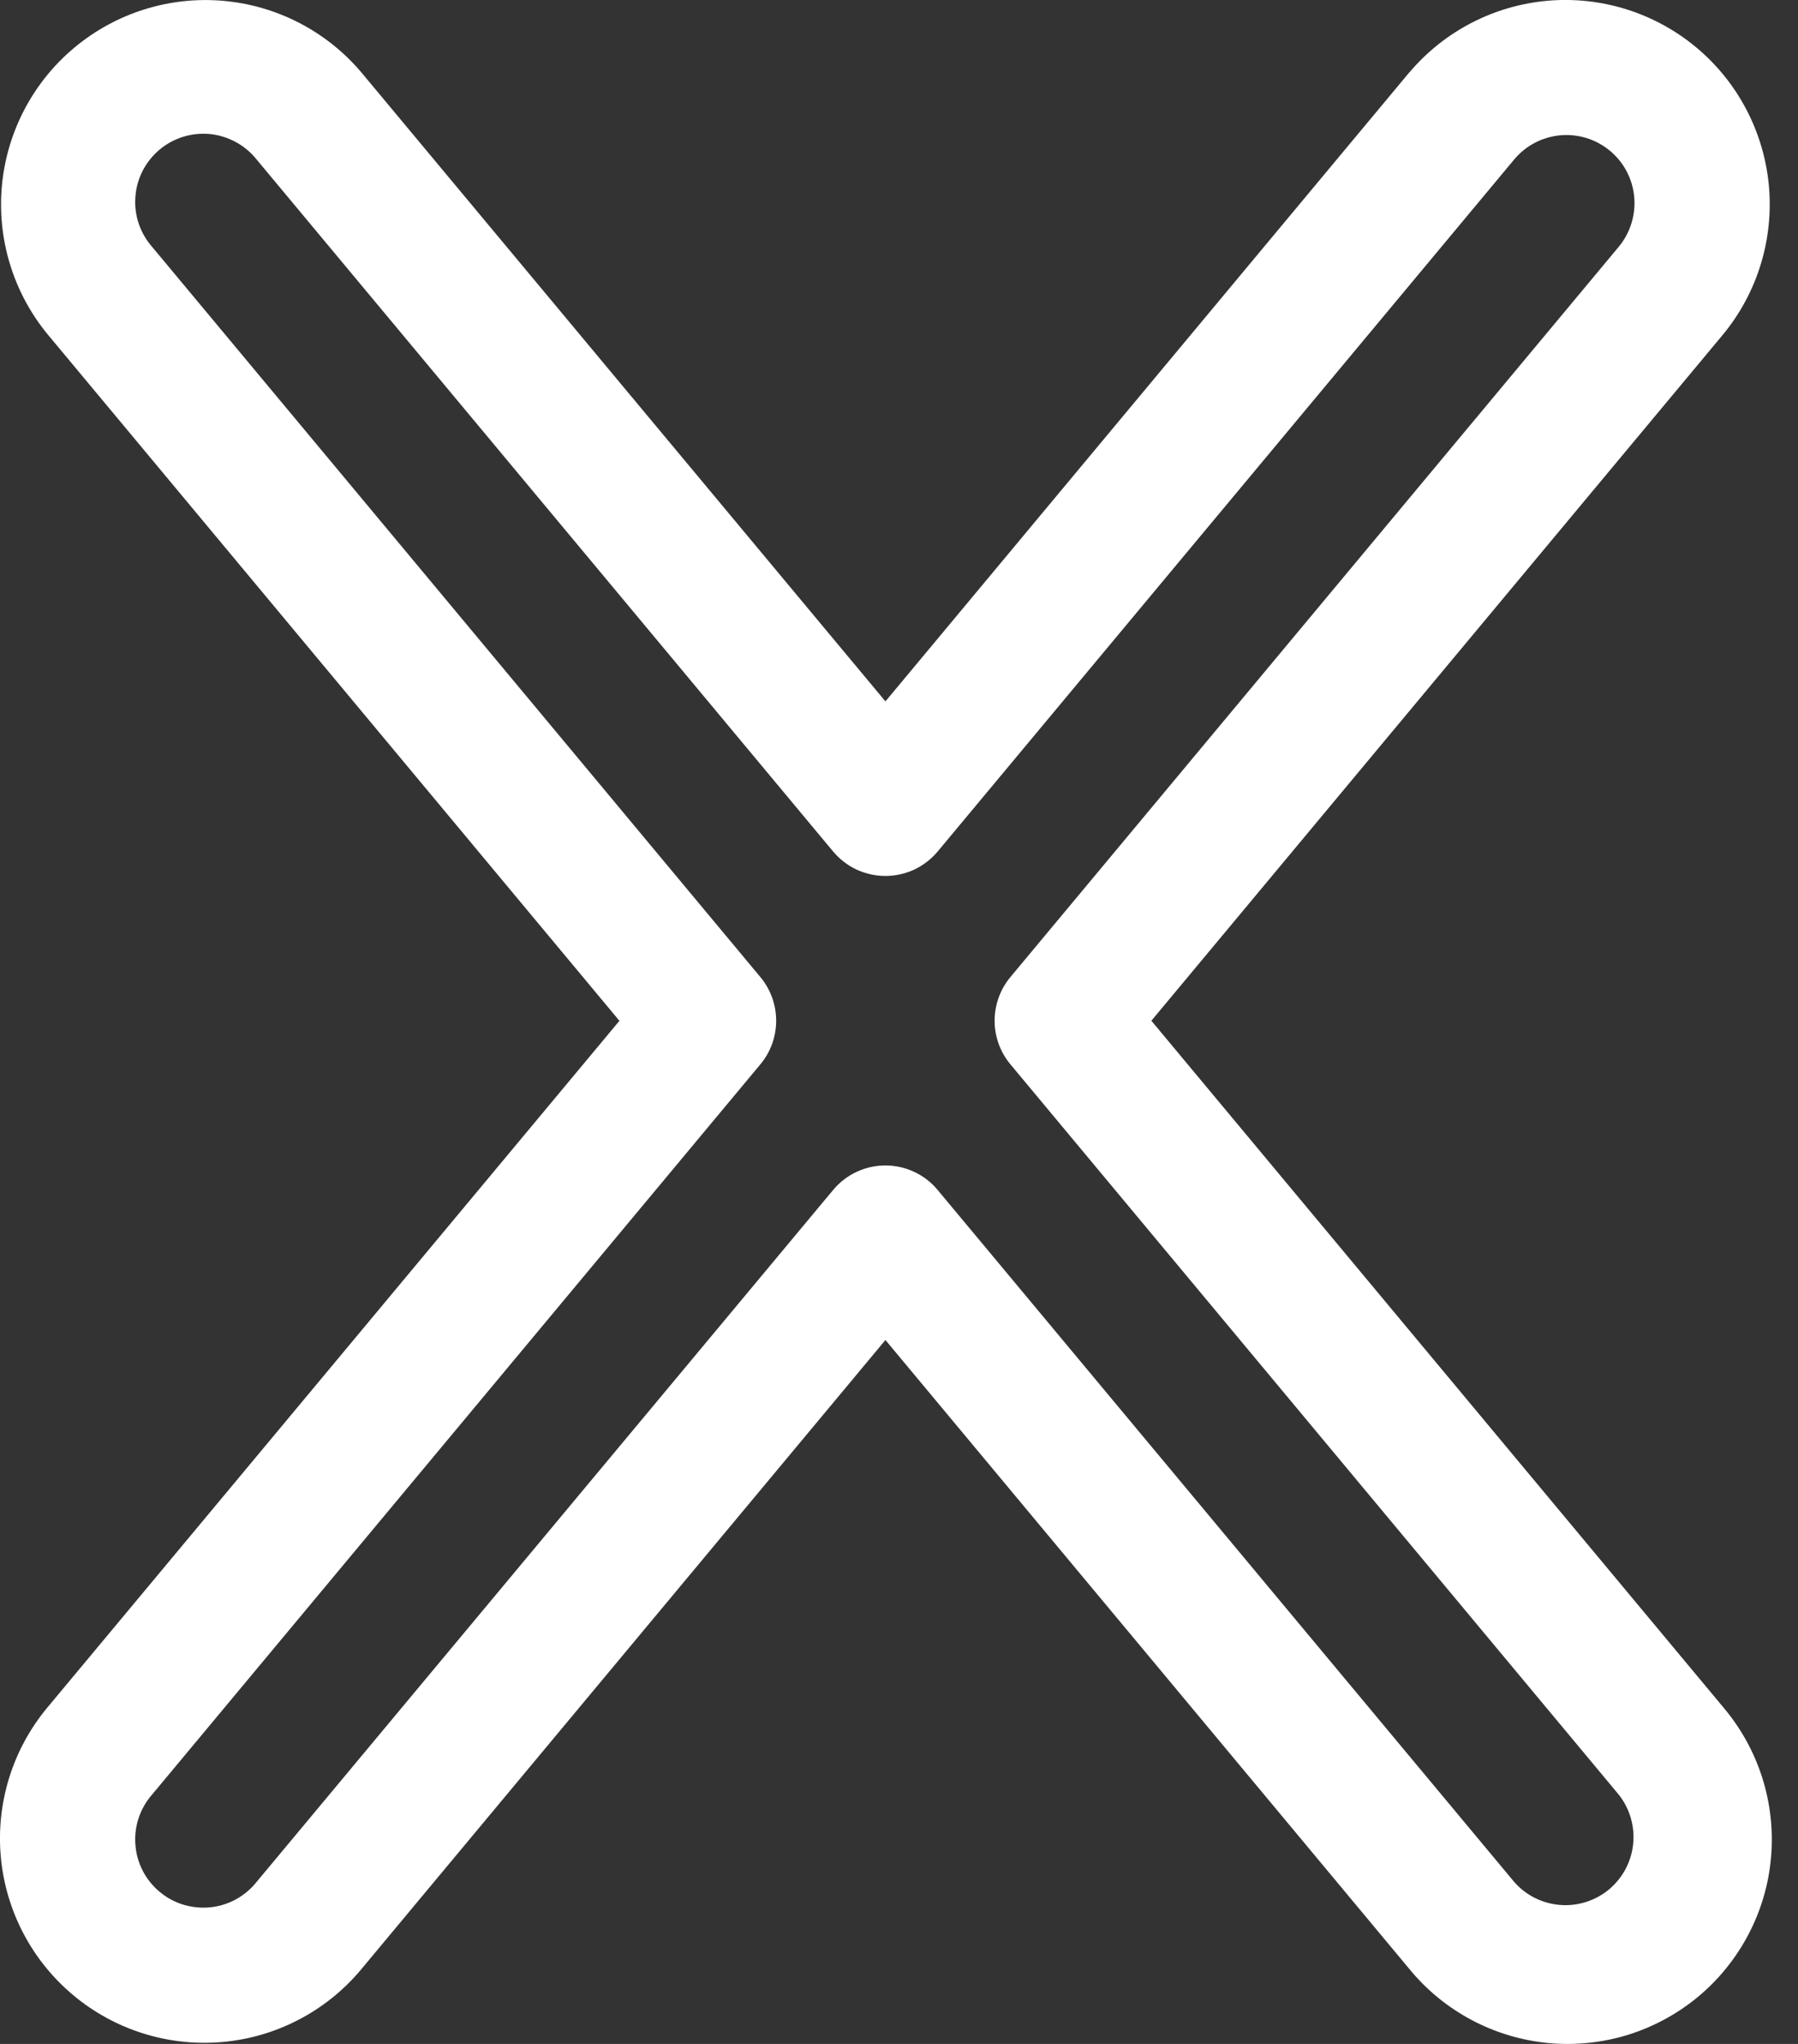 <svg width="22" height="25" viewBox="0 0 22 25" fill="none" xmlns="http://www.w3.org/2000/svg">
<rect x="0" y="0" width="22" height="25" fill="#333333" stroke="none"/>
<path fill-rule="evenodd" clip-rule="evenodd" d="M17.246 0.885C17.672 0.381 18.28 0.067 18.937 0.009C19.594 -0.048 20.247 0.157 20.754 0.579C21.261 1.001 21.58 1.607 21.643 2.263C21.705 2.92 21.506 3.575 21.088 4.085L14.088 12.485L21.088 20.885C21.301 21.137 21.462 21.428 21.562 21.742C21.662 22.057 21.699 22.388 21.67 22.717C21.642 23.046 21.548 23.366 21.395 23.658C21.242 23.95 21.033 24.21 20.78 24.421C20.526 24.632 20.233 24.791 19.918 24.889C19.603 24.986 19.271 25.02 18.943 24.989C18.614 24.957 18.295 24.861 18.004 24.706C17.713 24.551 17.455 24.34 17.246 24.085L10.834 16.39L4.421 24.086C3.997 24.596 3.387 24.916 2.727 24.976C2.066 25.036 1.409 24.831 0.9 24.407C0.39 23.982 0.07 23.373 0.01 22.712C-0.05 22.052 0.155 21.395 0.579 20.886L7.579 12.486L0.579 4.085C0.161 3.575 -0.038 2.921 0.024 2.264C0.087 1.607 0.406 1.002 0.913 0.58C1.42 0.158 2.073 -0.047 2.73 0.01C3.387 0.067 3.995 0.382 4.421 0.885L10.834 8.579L17.246 0.883V0.885ZM19.7 1.845C19.53 1.703 19.311 1.635 19.091 1.655C18.871 1.675 18.668 1.782 18.527 1.951L11.473 10.415C11.395 10.508 11.297 10.584 11.187 10.636C11.076 10.687 10.956 10.714 10.834 10.714C10.711 10.714 10.591 10.687 10.48 10.636C10.37 10.584 10.272 10.508 10.194 10.415L3.14 1.951C3.071 1.864 2.985 1.792 2.888 1.739C2.79 1.685 2.683 1.652 2.573 1.64C2.462 1.629 2.351 1.64 2.244 1.672C2.138 1.705 2.039 1.758 1.954 1.829C1.869 1.9 1.798 1.988 1.747 2.086C1.696 2.185 1.665 2.293 1.657 2.404C1.648 2.515 1.661 2.626 1.696 2.731C1.731 2.837 1.787 2.934 1.86 3.018L9.304 11.951C9.429 12.101 9.497 12.29 9.497 12.485C9.497 12.68 9.429 12.868 9.304 13.018L1.86 21.951C1.787 22.035 1.731 22.132 1.696 22.238C1.661 22.343 1.648 22.455 1.657 22.566C1.665 22.676 1.696 22.784 1.747 22.883C1.798 22.982 1.869 23.069 1.954 23.14C2.039 23.211 2.138 23.265 2.244 23.297C2.351 23.329 2.462 23.34 2.573 23.329C2.683 23.318 2.79 23.284 2.888 23.231C2.985 23.177 3.071 23.105 3.14 23.018L10.194 14.555C10.272 14.461 10.37 14.385 10.48 14.334C10.591 14.282 10.711 14.255 10.834 14.255C10.956 14.255 11.076 14.282 11.187 14.334C11.297 14.385 11.395 14.461 11.473 14.555L18.527 23.018C18.67 23.182 18.872 23.283 19.089 23.3C19.305 23.317 19.52 23.249 19.688 23.11C19.855 22.97 19.961 22.771 19.983 22.555C20.005 22.338 19.942 22.122 19.807 21.951L12.363 13.018C12.238 12.868 12.17 12.68 12.17 12.485C12.17 12.29 12.238 12.101 12.363 11.951L19.807 3.018C19.948 2.848 20.016 2.629 19.996 2.409C19.976 2.189 19.87 1.986 19.7 1.845Z" fill="white"/>
</svg>
